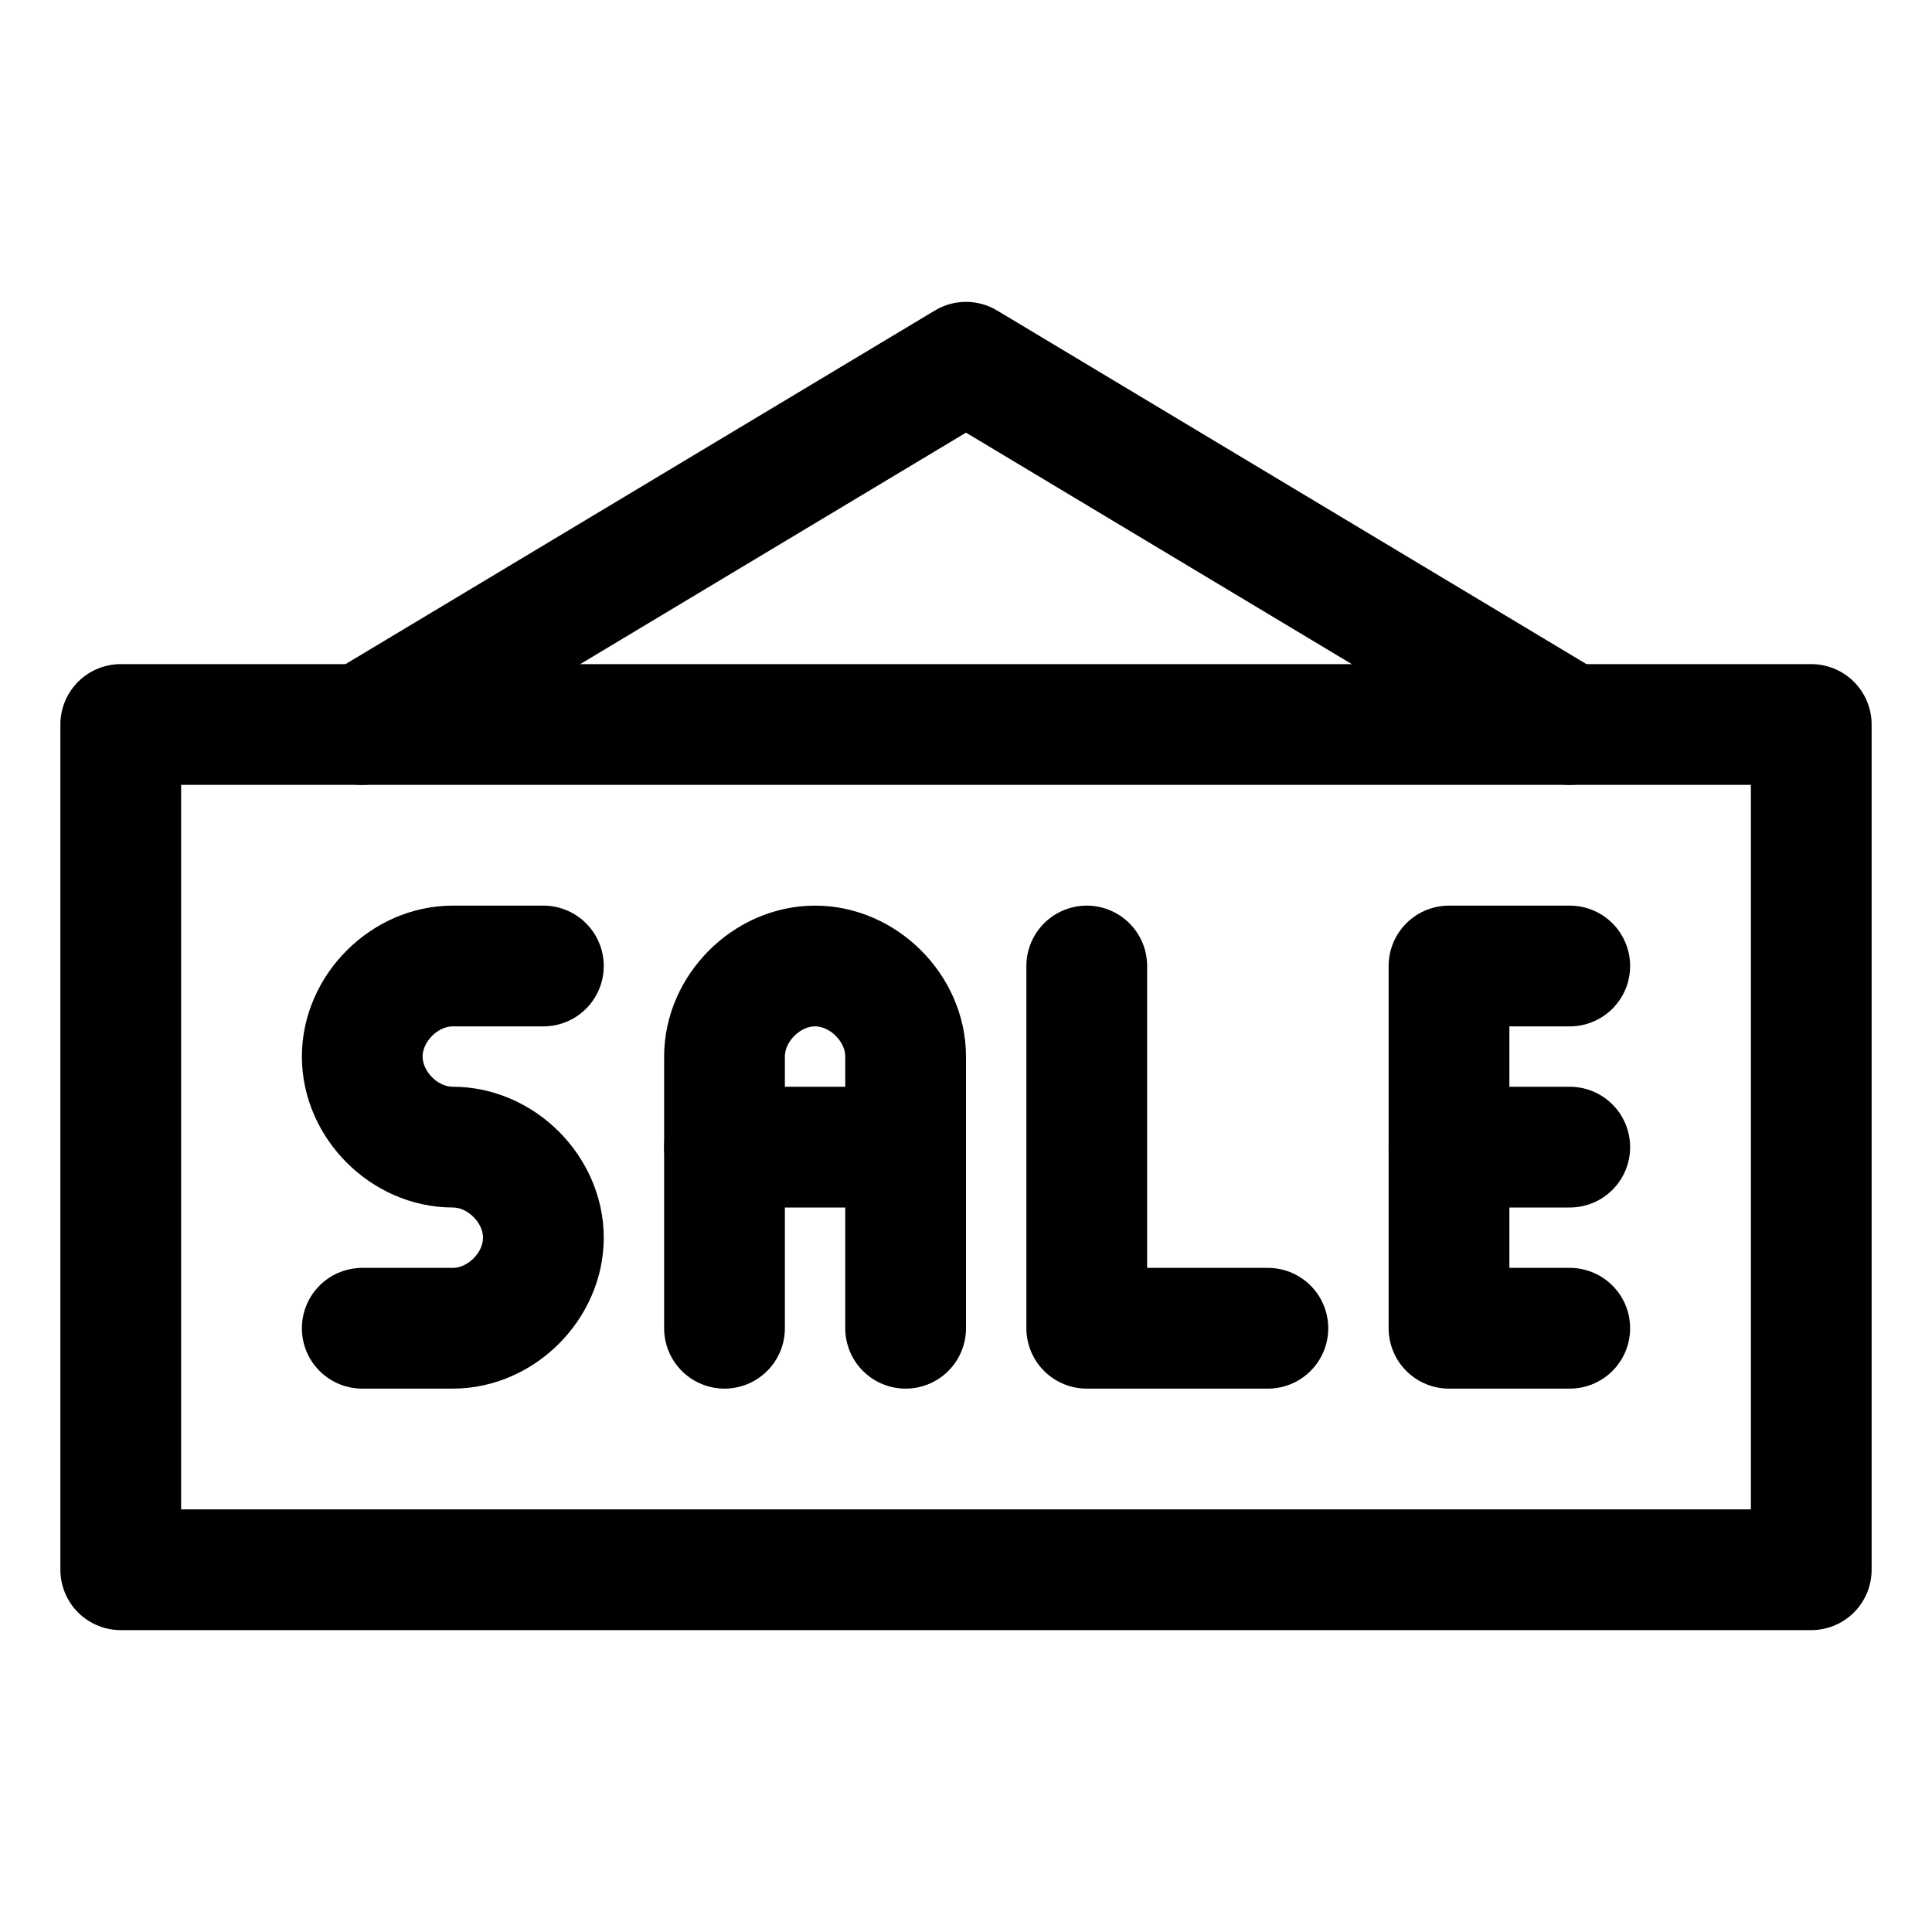 <?xml version="1.0" ?>
<!DOCTYPE svg  PUBLIC '-//W3C//DTD SVG 1.1//EN'  'http://www.w3.org/Graphics/SVG/1.1/DTD/svg11.dtd'>
<svg width="800px" height="800px" viewBox="0 0 32 32" enable-background="new 0 0 32 32" version="1.1" xml:space="preserve" xmlns="http://www.w3.org/2000/svg" xmlns:xlink="http://www.w3.org/1999/xlink">
<g id="Layer_1"/>
<g id="Layer_2">
<g>
<g>
<path d="     M9,16H7.5C6.7,16,6,16.7,6,17.5v0C6,18.3,6.7,19,7.5,19h0C8.3,19,9,19.7,9,20.5v0C9,21.3,8.3,22,7.5,22H6" fill="none" stroke="#000000" stroke-linecap="round" stroke-linejoin="round" stroke-miterlimit="10" stroke-width="2"/>
<path d="     M12,22v-4.5c0-0.8,0.7-1.5,1.5-1.5h0c0.8,0,1.5,0.7,1.5,1.5V22" fill="none" stroke="#000000" stroke-linecap="round" stroke-linejoin="round" stroke-miterlimit="10" stroke-width="2"/>
<line fill="none" stroke="#000000" stroke-linecap="round" stroke-linejoin="round" stroke-miterlimit="10" stroke-width="2" x1="12" x2="15" y1="19" y2="19"/>
<polyline fill="none" points="     18,16 18,22 21,22    " stroke="#000000" stroke-linecap="round" stroke-linejoin="round" stroke-miterlimit="10" stroke-width="2"/>
<polyline fill="none" points="     26,16 24,16 24,22 26,22    " stroke="#000000" stroke-linecap="round" stroke-linejoin="round" stroke-miterlimit="10" stroke-width="2"/>
<line fill="none" stroke="#000000" stroke-linecap="round" stroke-linejoin="round" stroke-miterlimit="10" stroke-width="2" x1="26" x2="24" y1="19" y2="19"/>
</g>
<rect fill="none" height="14" stroke="#000000" stroke-linecap="round" stroke-linejoin="round" stroke-miterlimit="10" stroke-width="2" width="28" x="2" y="12"/>
<polyline fill="none" points="    6,12 16,6 26,12   " stroke="#000000" stroke-linecap="round" stroke-linejoin="round" stroke-miterlimit="10" stroke-width="2"/>
</g>
</g>
</svg>